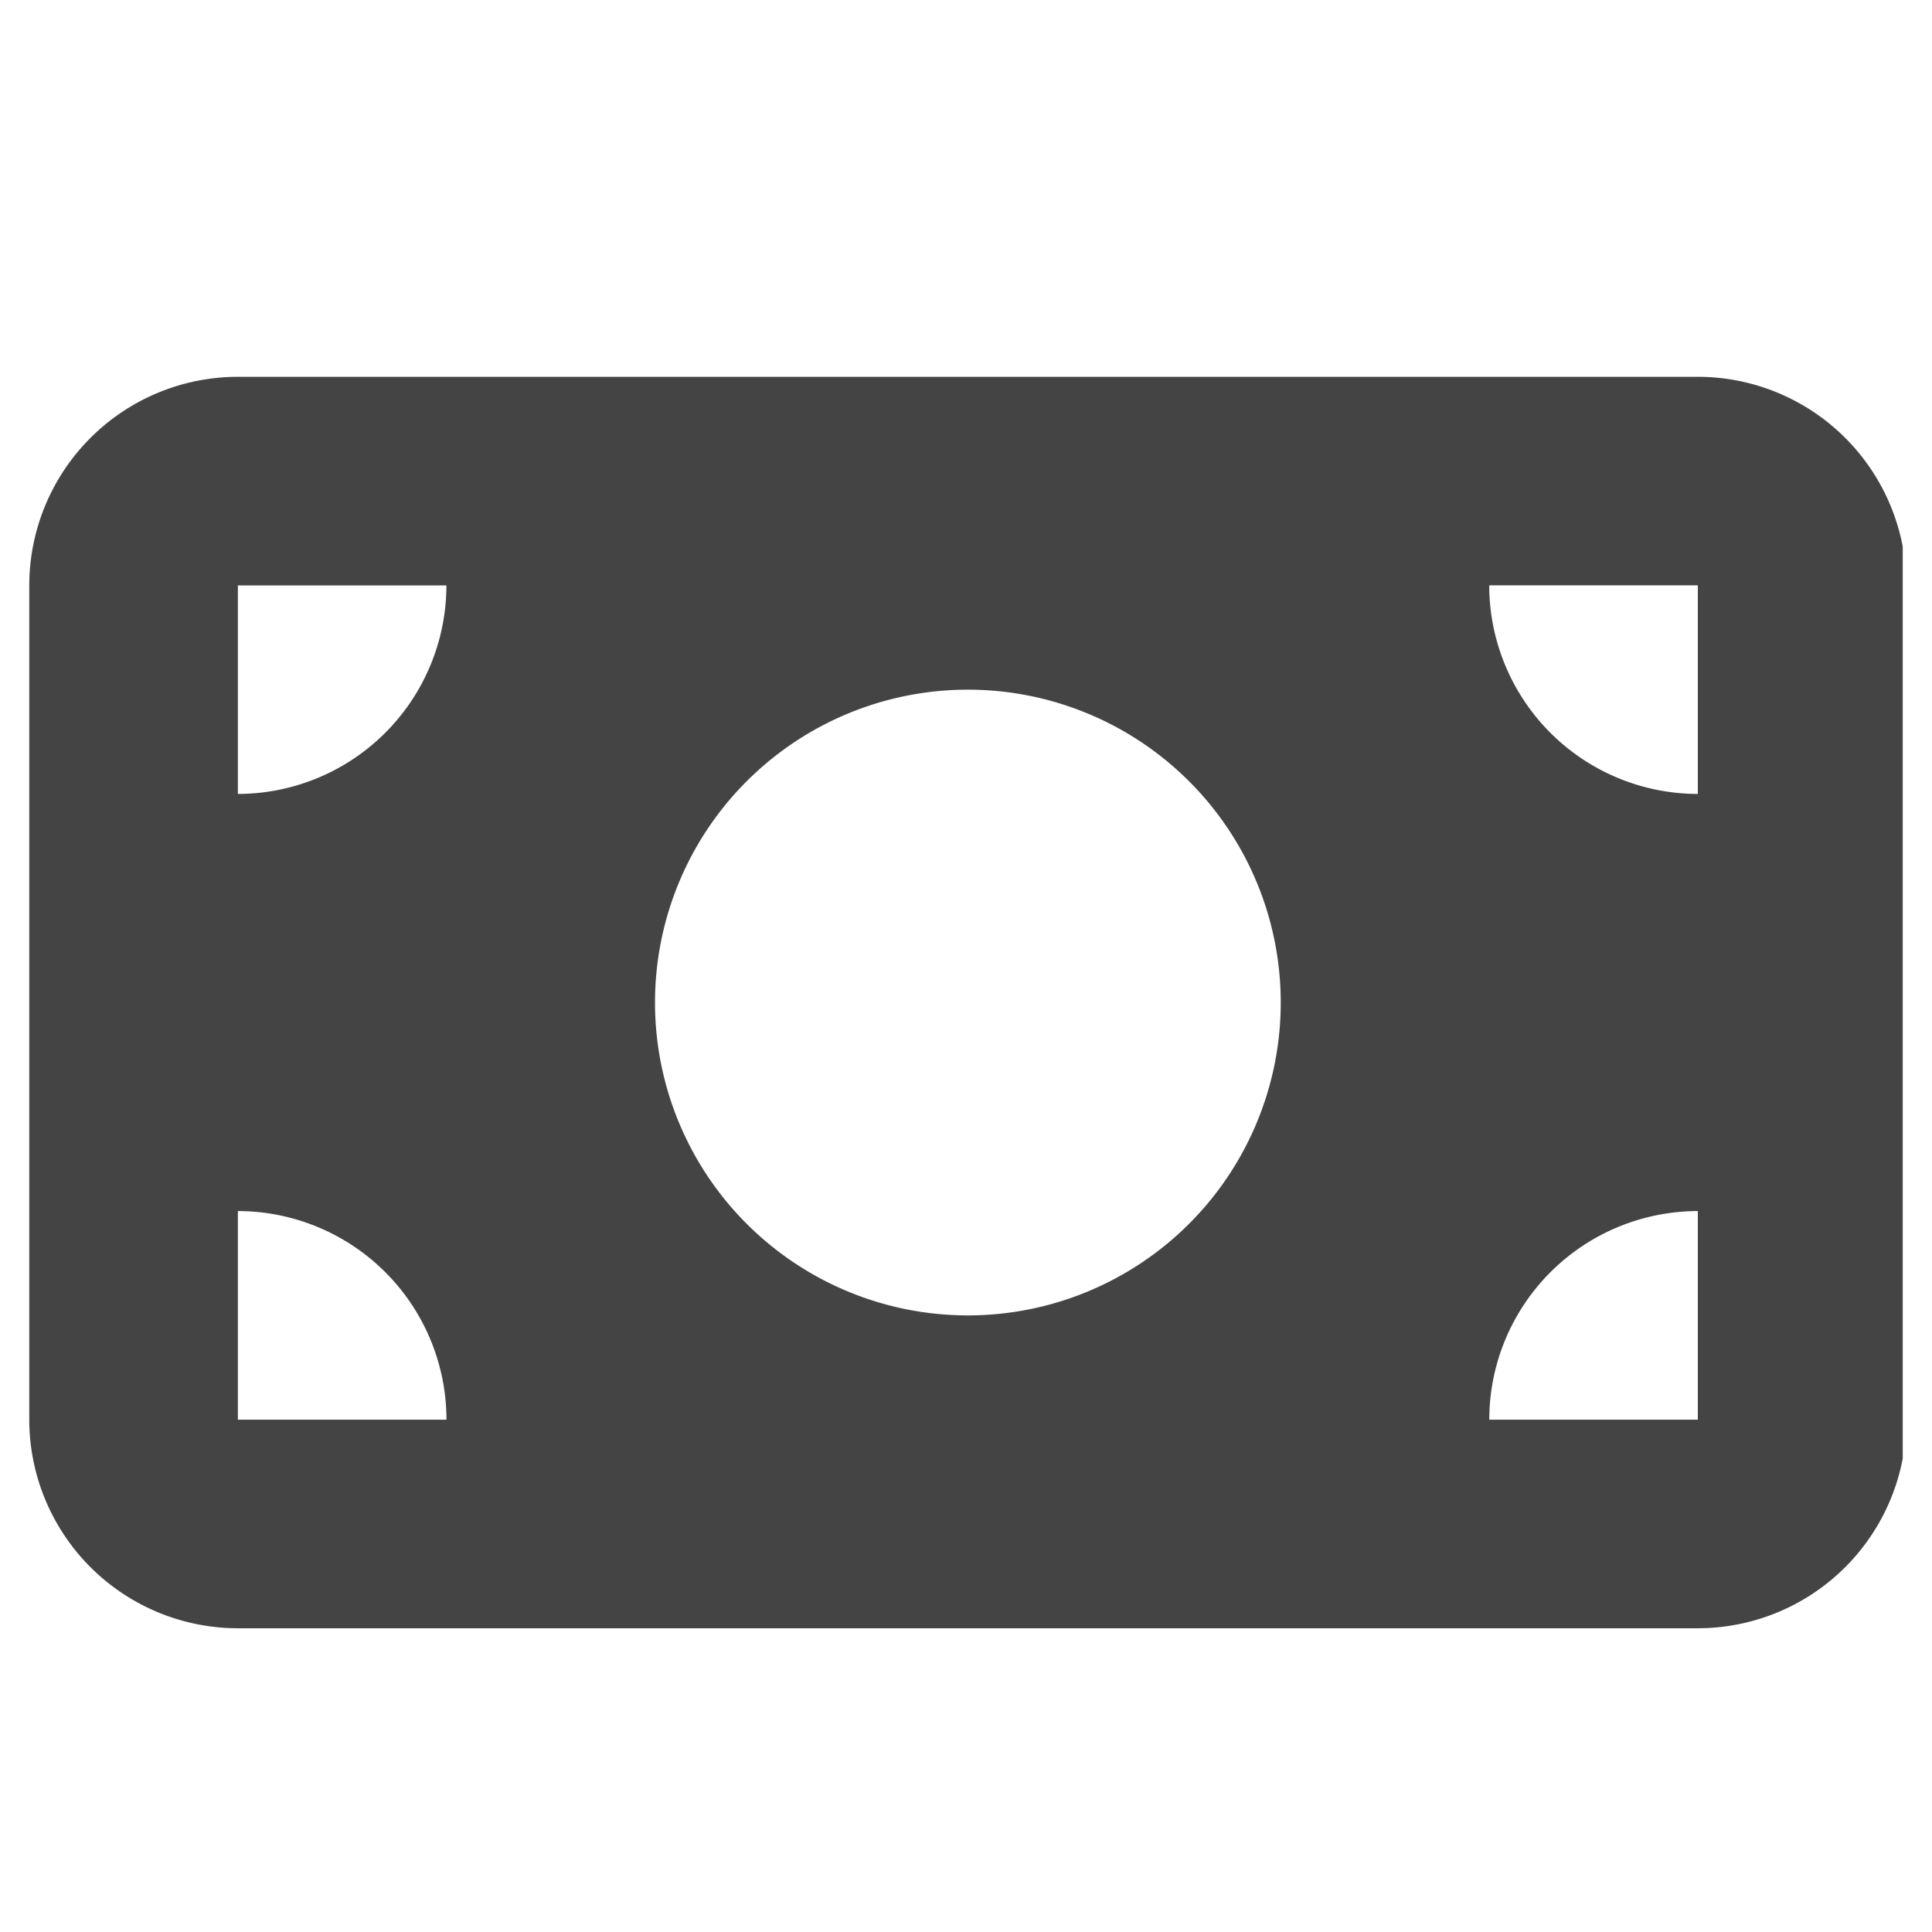 <svg xmlns="http://www.w3.org/2000/svg" xmlns:xlink="http://www.w3.org/1999/xlink" width="33" height="33" viewBox="0 0 33 33">
  <defs>
    <clipPath id="clip-path">
      <rect id="長方形_214" data-name="長方形 214" width="32" height="22" transform="translate(0 -0.436)" fill="none"/>
    </clipPath>
  </defs>
  <g id="グループ_652" data-name="グループ 652" transform="translate(-64 -53)">
    <rect id="長方形_371" data-name="長方形 371" width="33" height="33" transform="translate(64 53)" fill="none"/>
    <g id="グループ_332" data-name="グループ 332" transform="translate(64.5 59.436)">
      <g id="グループ_331" data-name="グループ 331" clip-path="url(#clip-path)">
        <path id="パス_12625" data-name="パス 12625" d="M3.563,0A3.566,3.566,0,0,0,0,3.563v14.25a3.566,3.566,0,0,0,3.563,3.563H28.5a3.566,3.566,0,0,0,3.563-3.563V3.563A3.566,3.566,0,0,0,28.5,0ZM7.125,17.813H3.563V14.25a3.566,3.566,0,0,1,3.563,3.563M3.563,7.125V3.563H7.125A3.566,3.566,0,0,1,3.563,7.125M24.938,17.813A3.566,3.566,0,0,1,28.5,14.25v3.563ZM28.5,7.125a3.566,3.566,0,0,1-3.563-3.563H28.5ZM16.032,5.344a5.344,5.344,0,1,1-5.344,5.344,5.344,5.344,0,0,1,5.344-5.344" fill="#444"/>
      </g>
    </g>
  </g>
</svg>
